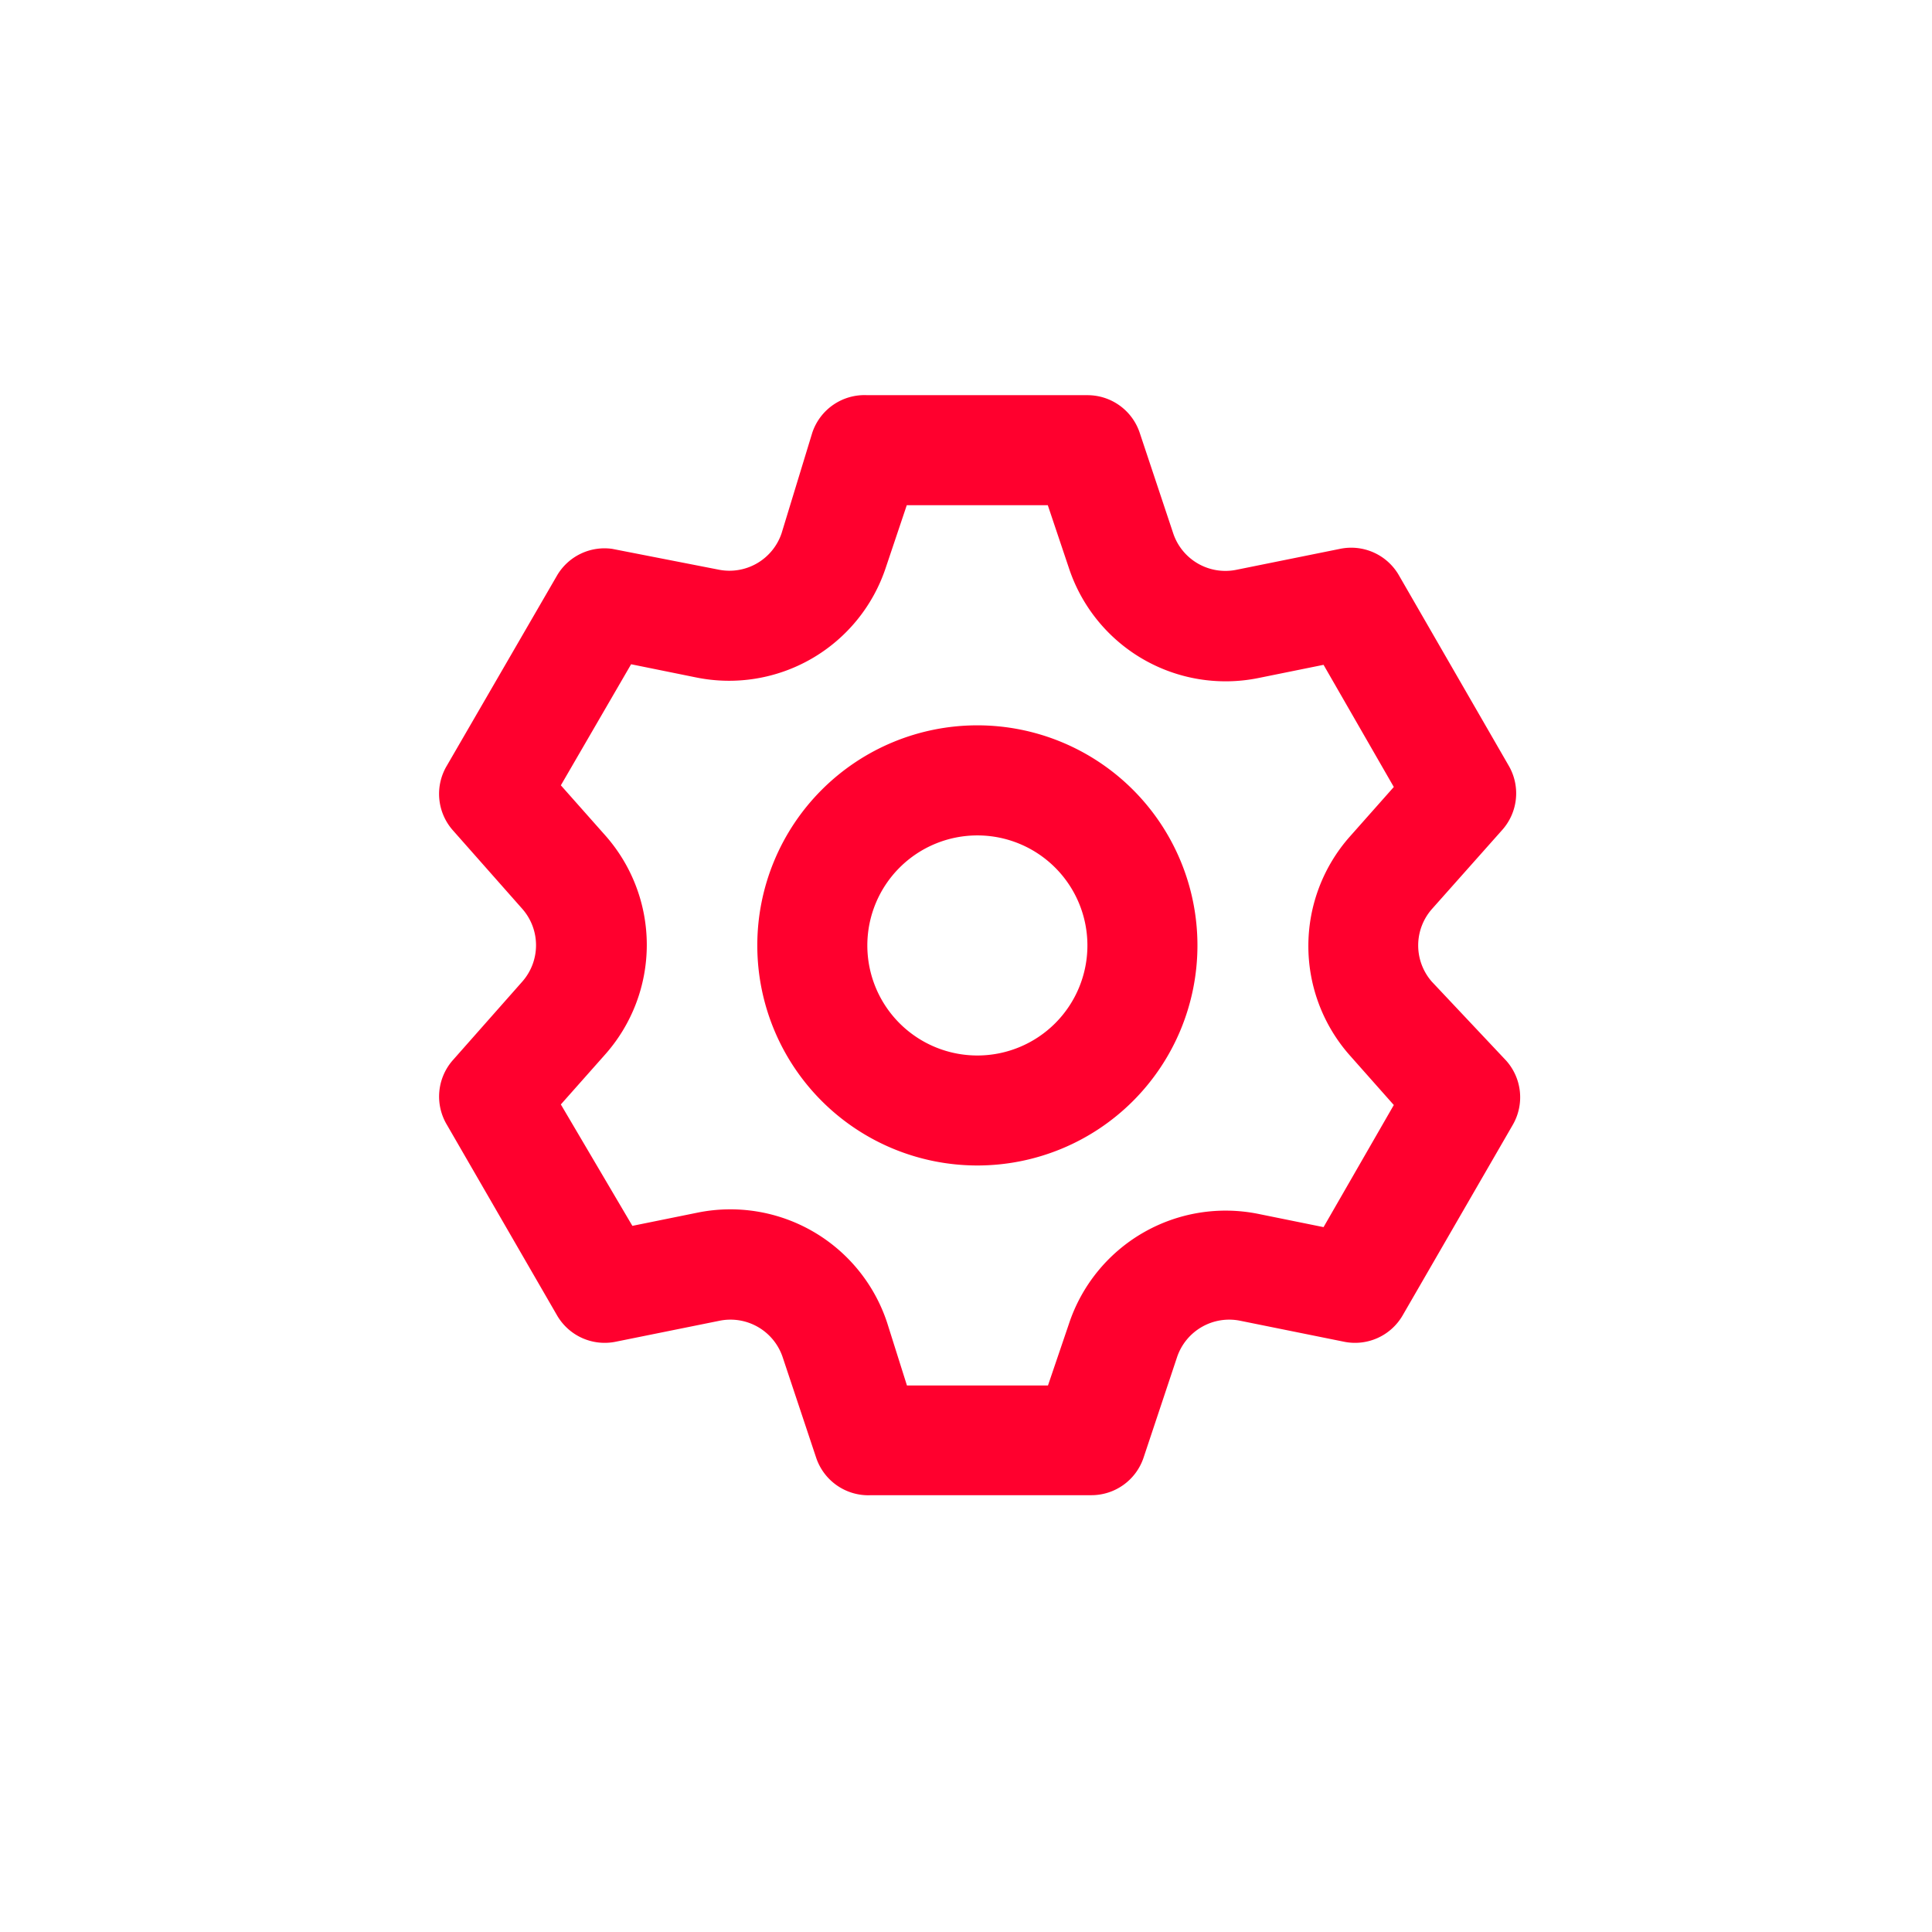 <svg xmlns="http://www.w3.org/2000/svg" xmlns:xlink="http://www.w3.org/1999/xlink" width="44" height="44" viewBox="0 0 44 44">
  <defs>
    <clipPath id="clip-operasyonel-verimlilik-1">
      <rect width="44" height="44"/>
    </clipPath>
  </defs>
  <g id="operasyonel-verimlilik-1" clip-path="url(#clip-operasyonel-verimlilik-1)">
    <path id="setting" d="M24.467,15.358a1.253,1.253,0,0,1,0-1.654l1.6-1.8a1.253,1.253,0,0,0,.15-1.466L23.715,6.1a1.253,1.253,0,0,0-1.341-.6l-2.356.476a1.253,1.253,0,0,1-1.441-.827l-.764-2.293A1.253,1.253,0,0,0,16.622,2H11.61a1.253,1.253,0,0,0-1.253.852l-.7,2.293a1.253,1.253,0,0,1-1.441.827L5.8,5.5a1.253,1.253,0,0,0-1.253.6L2.036,10.434A1.253,1.253,0,0,0,2.162,11.9l1.591,1.8a1.253,1.253,0,0,1,0,1.654l-1.591,1.8a1.253,1.253,0,0,0-.125,1.466l2.506,4.336a1.253,1.253,0,0,0,1.341.6l2.356-.476a1.253,1.253,0,0,1,1.441.827l.764,2.293a1.253,1.253,0,0,0,1.253.852H16.71a1.253,1.253,0,0,0,1.19-.852l.764-2.293a1.253,1.253,0,0,1,1.441-.827l2.356.476a1.253,1.253,0,0,0,1.341-.6l2.506-4.336a1.253,1.253,0,0,0-.15-1.466ZM22.6,17.038l1,1.128L22,20.947l-1.479-.3A3.759,3.759,0,0,0,16.2,23.153l-.476,1.4H12.512l-.451-1.429a3.759,3.759,0,0,0-4.323-2.506l-1.479.3L4.63,18.153l1-1.128a3.759,3.759,0,0,0,0-5.012l-1-1.128,1.6-2.757,1.479.3a3.759,3.759,0,0,0,4.323-2.506l.476-1.416H15.72L16.2,5.935A3.759,3.759,0,0,0,20.52,8.441L22,8.141l1.6,2.782-1,1.128a3.759,3.759,0,0,0,0,4.987ZM14.116,9.519a5.012,5.012,0,1,0,5.012,5.012A5.012,5.012,0,0,0,14.116,9.519Zm0,7.519a2.506,2.506,0,1,1,2.506-2.506A2.506,2.506,0,0,1,14.116,17.038Z" transform="translate(8.143 7)" fill="#ff002e"/>
  </g>
</svg>
